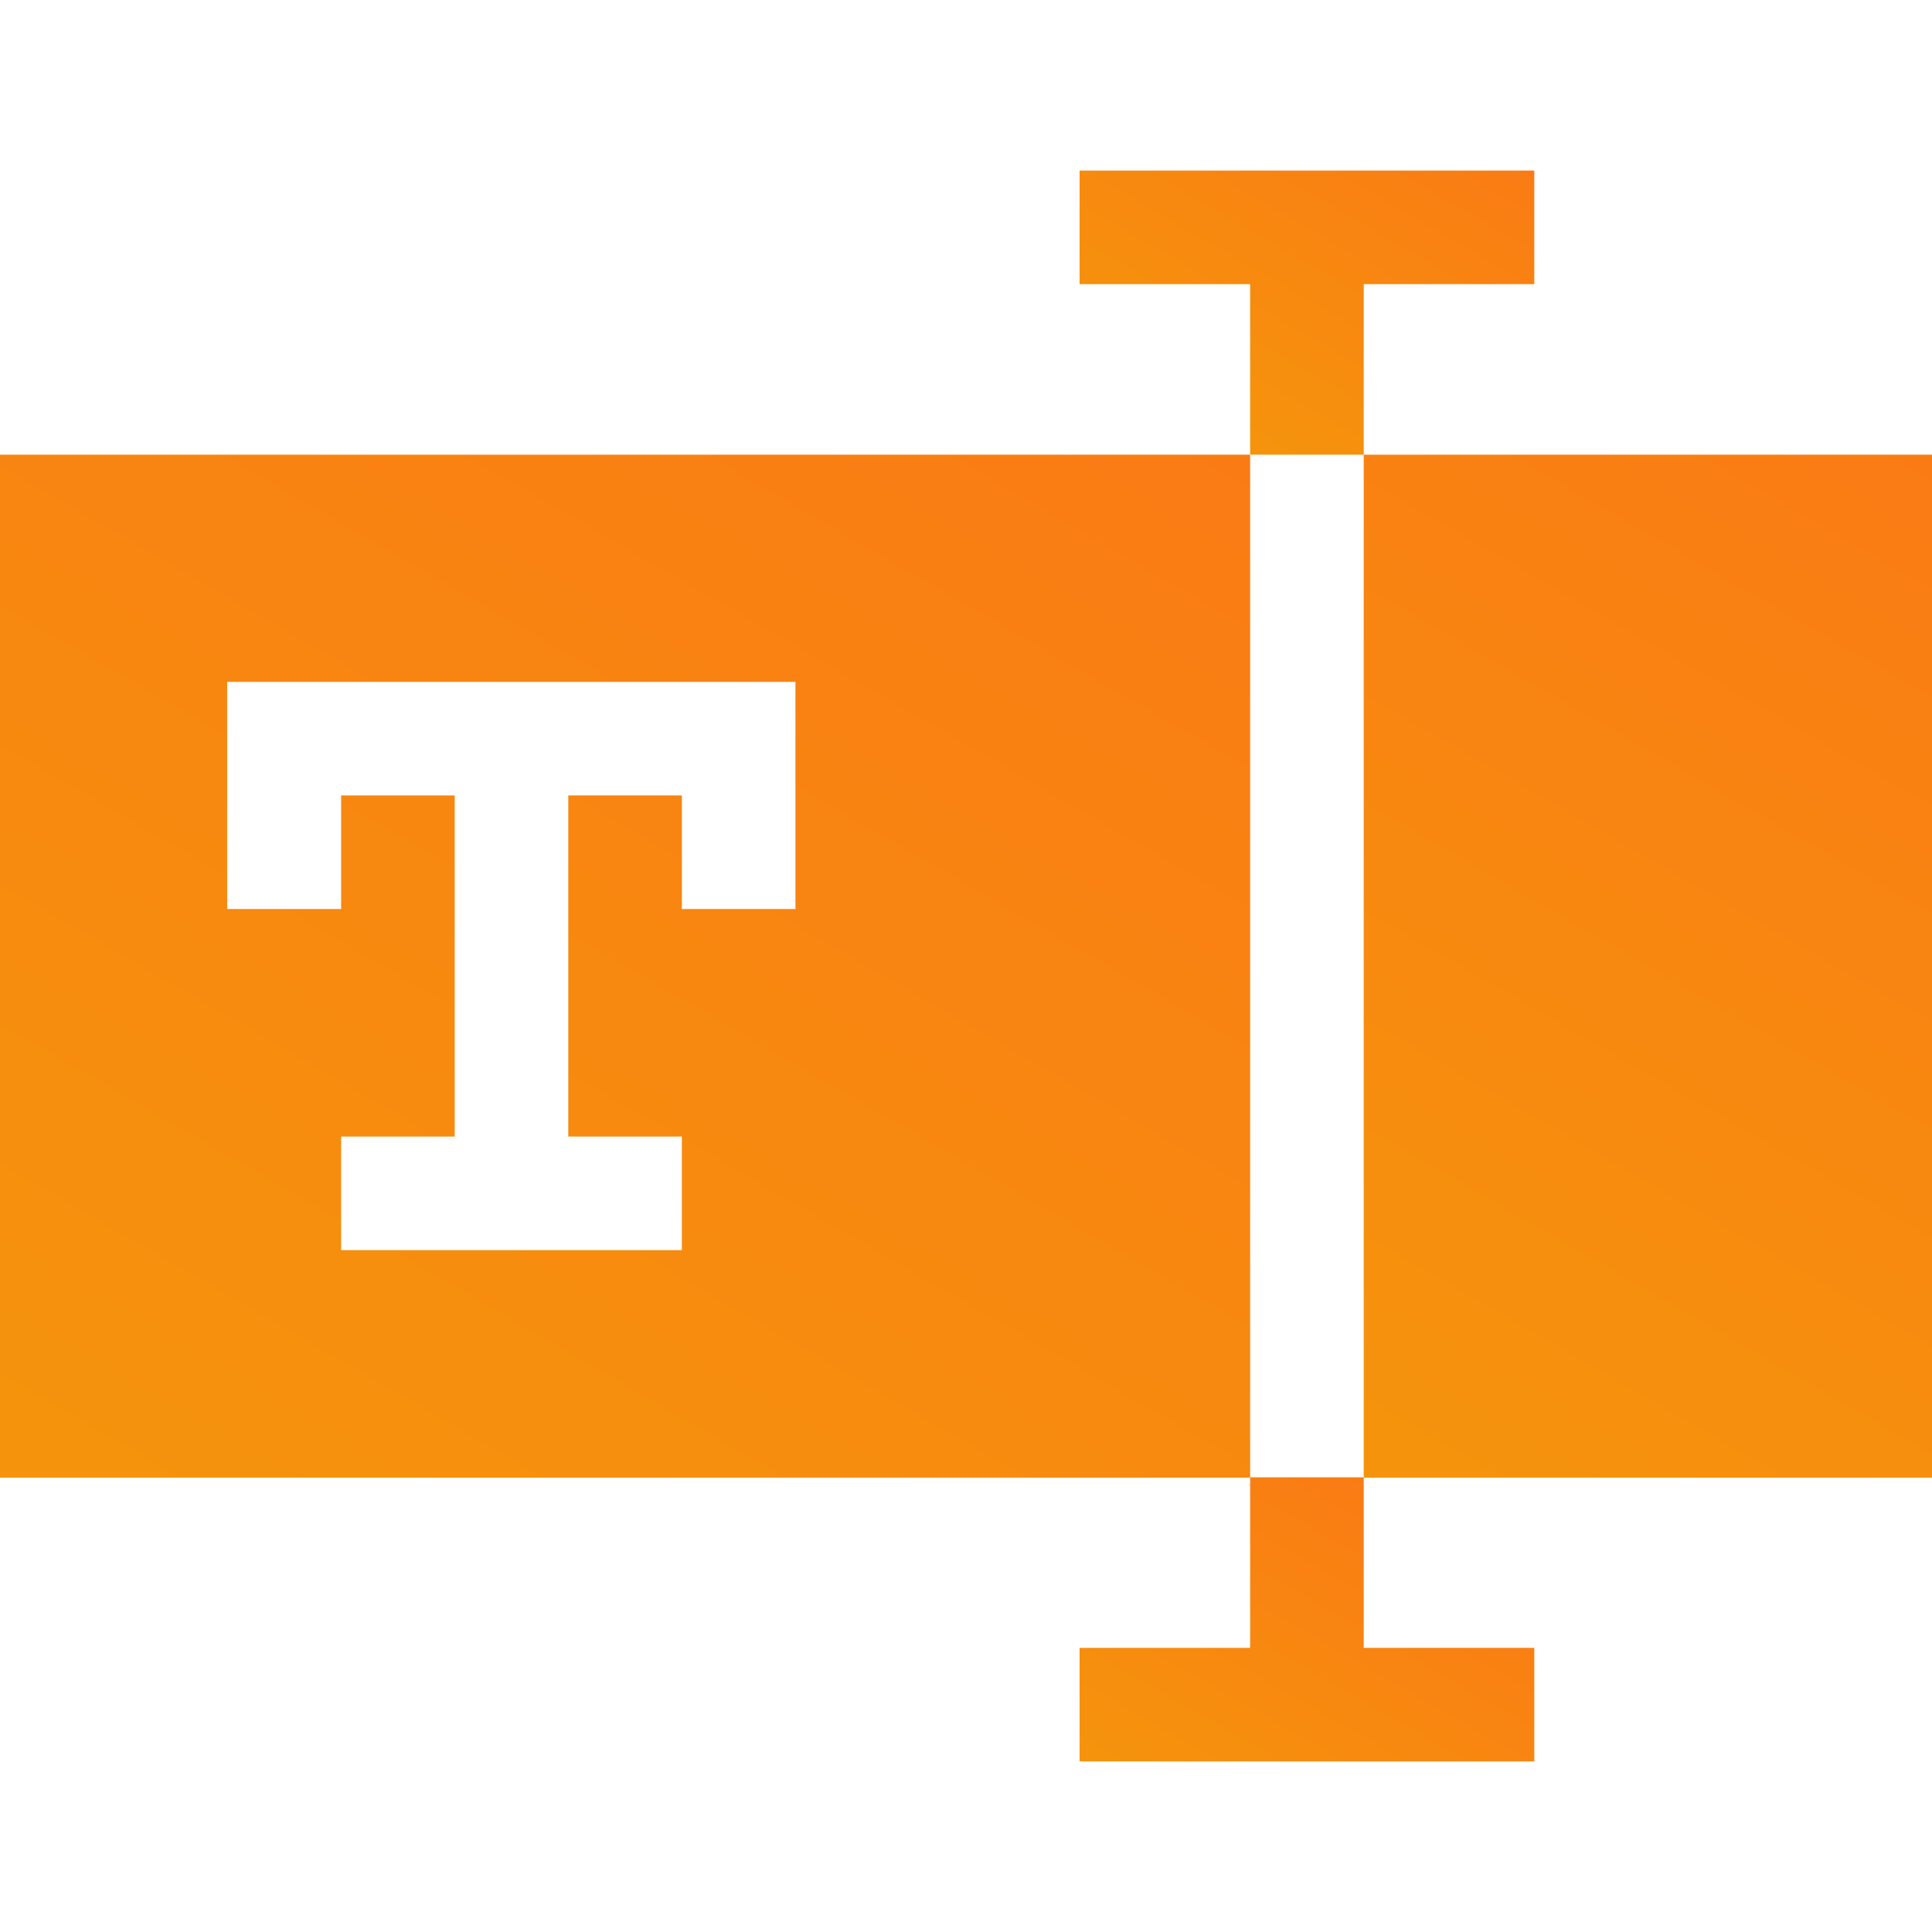 <?xml version="1.0" encoding="utf-8"?>
<!-- Generator: Adobe Illustrator 27.7.0, SVG Export Plug-In . SVG Version: 6.00 Build 0)  -->
<svg version="1.1" id="Layer_1" xmlns="http://www.w3.org/2000/svg" xmlns:xlink="http://www.w3.org/1999/xlink" x="0px" y="0px"
	 viewBox="0 0 512 512" style="enable-background:new 0 0 512 512;" xml:space="preserve">
<style type="text/css">
	.st0{fill:url(#XMLID_00000166643728747139630850000005880146521705104536_);}
	.st1{fill:url(#XMLID_00000038398202157085314270000017168084608991906745_);}
	.st2{fill:url(#XMLID_00000072247402978861453930000006961479422251830919_);}
	.st3{fill:url(#XMLID_00000074434500102889480260000009873757397452332424_);}
</style>
<g id="XMLID_3053_">
	
		<linearGradient id="XMLID_00000149372848730163095170000014300624884158223551_" gradientUnits="userSpaceOnUse" x1="65.543" y1="429.441" x2="265.757" y2="82.659">
		<stop  offset="0" style="stop-color:#F5940C"/>
		<stop  offset="1" style="stop-color:#FA7B14"/>
	</linearGradient>
	<path id="XMLID_3057_" style="fill:url(#XMLID_00000149372848730163095170000014300624884158223551_);" d="M0,120.5v271.1h331.3
		V120.5H0z M210.8,240.9h-30.1v-30.1h-30.1v90.4h30.1v30.1H90.4v-30.1h30.1v-90.4H90.4v30.1H60.2v-60.2h150.6V240.9z"/>
	
		<linearGradient id="XMLID_00000116937213605397795360000015951201232866028726_" gradientUnits="userSpaceOnUse" x1="359.18" y1="390.318" x2="514.22" y2="121.782">
		<stop  offset="0" style="stop-color:#F5940C"/>
		<stop  offset="1" style="stop-color:#FA7B14"/>
	</linearGradient>
	<path id="XMLID_3056_" style="fill:url(#XMLID_00000116937213605397795360000015951201232866028726_);" d="M361.4,120.5H512v271.1
		H361.4V120.5z"/>
	
		<linearGradient id="XMLID_00000063592367745140347160000016291490341606240408_" gradientUnits="userSpaceOnUse" x1="316.498" y1="111.954" x2="367.929" y2="22.873">
		<stop  offset="0" style="stop-color:#F5940C"/>
		<stop  offset="1" style="stop-color:#FA7B14"/>
	</linearGradient>
	<path id="XMLID_3055_" style="fill:url(#XMLID_00000063592367745140347160000016291490341606240408_);" d="M361.4,75.3h45.2V45.2
		H286.1v30.1h45.2v45.2h30.1L361.4,75.3L361.4,75.3z"/>
	
		<linearGradient id="XMLID_00000124848845650100858510000003805905886579607693_" gradientUnits="userSpaceOnUse" x1="324.771" y1="489.127" x2="376.202" y2="400.046">
		<stop  offset="0" style="stop-color:#F5940C"/>
		<stop  offset="1" style="stop-color:#FA7B14"/>
	</linearGradient>
	<path id="XMLID_3054_" style="fill:url(#XMLID_00000124848845650100858510000003805905886579607693_);" d="M331.3,391.5v45.2h-45.2
		v30.1h120.5v-30.1h-45.2v-45.2H331.3z"/>
</g>
</svg>
